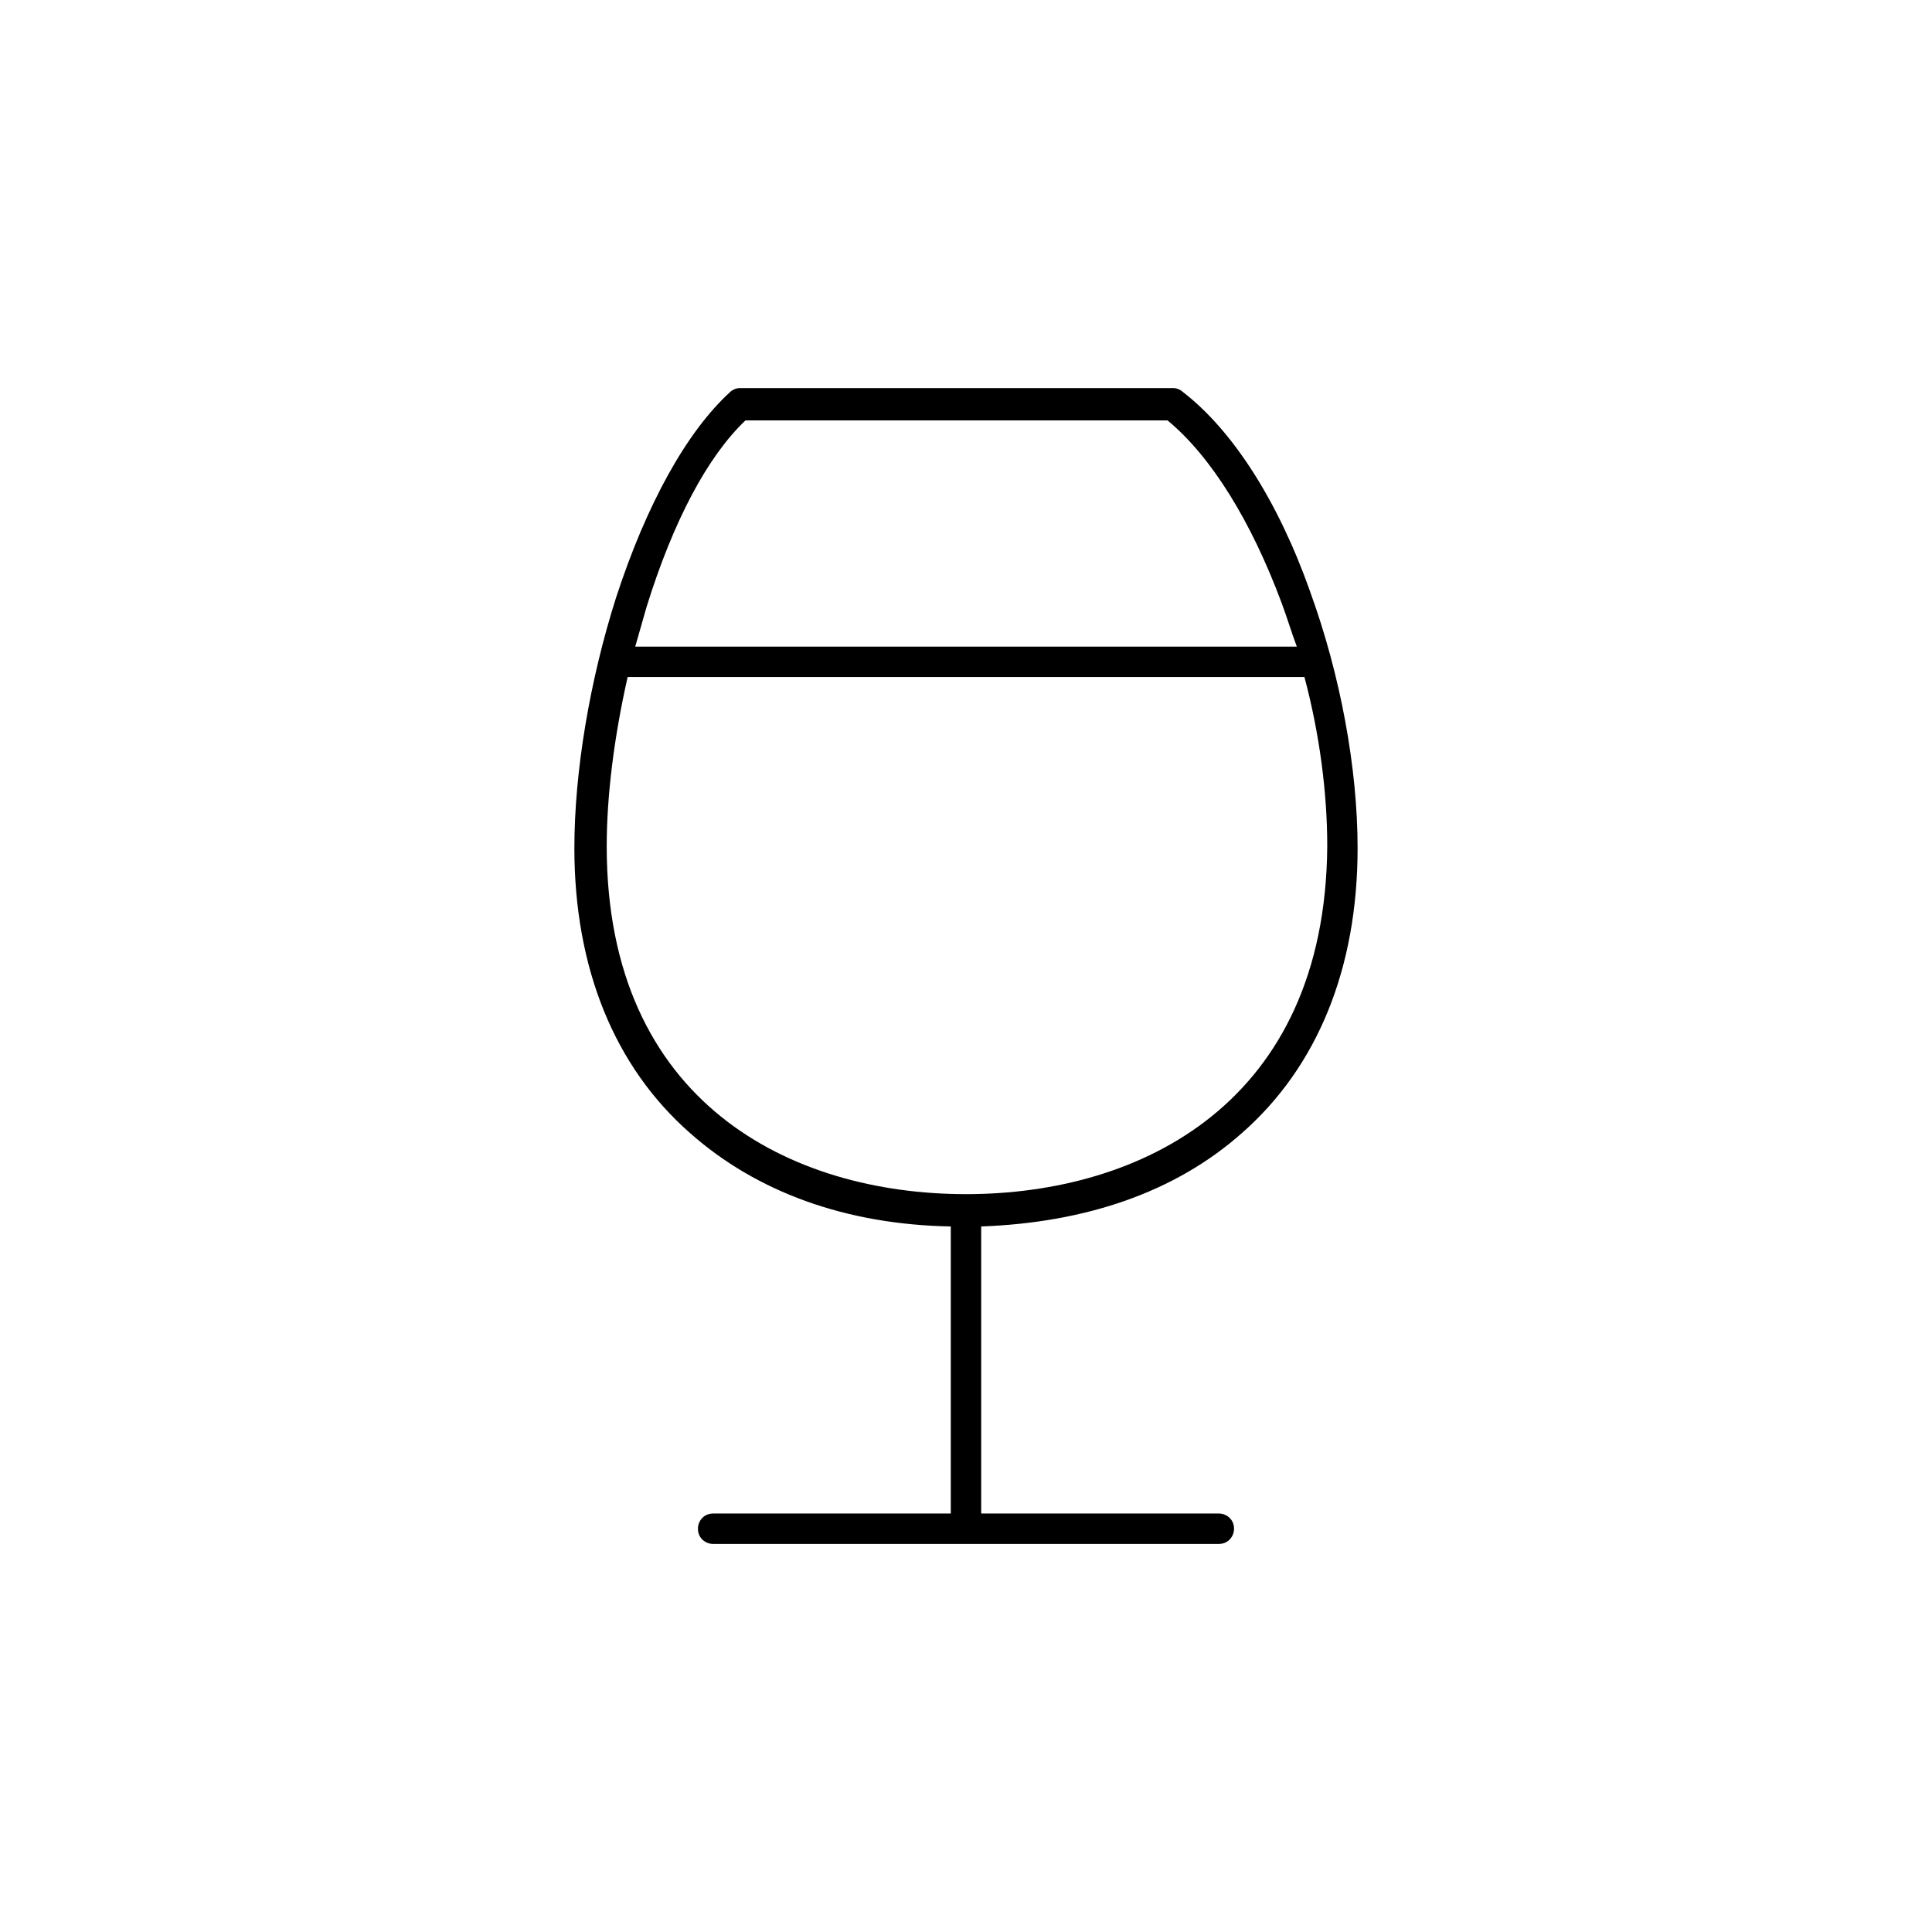 <?xml version="1.0" encoding="UTF-8"?>
<!-- The Best Svg Icon site in the world: iconSvg.co, Visit us! https://iconsvg.co -->
<svg fill="#000000" width="800px" height="800px" version="1.1" viewBox="144 144 512 512" xmlns="http://www.w3.org/2000/svg">
 <path d="m491.19 300.75c-8.566-24.184-20.656-42.824-33.754-52.898-0.504-0.504-1.512-1.008-2.519-1.008h-114.87c-1.008 0-2.016 0.504-2.519 1.008-11.586 10.578-22.168 29.727-30.23 54.41-7.055 22.168-11.082 46.352-11.082 66.504 0 31.738 10.578 57.938 30.73 75.57 17.633 15.617 41.312 24.184 69.023 24.688v76.074h-62.977c-2.519 0-4.031 2.016-4.031 4.031 0 2.519 2.016 4.031 4.031 4.031h134.01c2.519 0 4.031-2.016 4.031-4.031 0-2.519-2.016-4.031-4.031-4.031h-62.977v-76.074c27.711-1.008 51.387-9.07 69.023-24.688 20.152-17.633 30.73-43.832 30.73-75.57 0.004-21.16-4.531-45.848-12.594-68.016zm-149.63-45.34h111.85c11.586 9.574 22.168 26.703 30.23 48.367 1.512 4.031 2.519 7.559 4.031 11.586h-175.33c1.008-3.527 2.016-7.055 3.023-10.578 7.051-22.676 16.121-39.805 26.195-49.375zm58.445 205.05c-46.352 0-95.219-24.184-95.219-92.195 0-13.602 2.016-29.223 5.543-44.84h179.36c4.031 15.113 6.047 30.73 6.047 44.84-0.508 68.012-49.379 92.195-95.727 92.195z"/>
</svg>